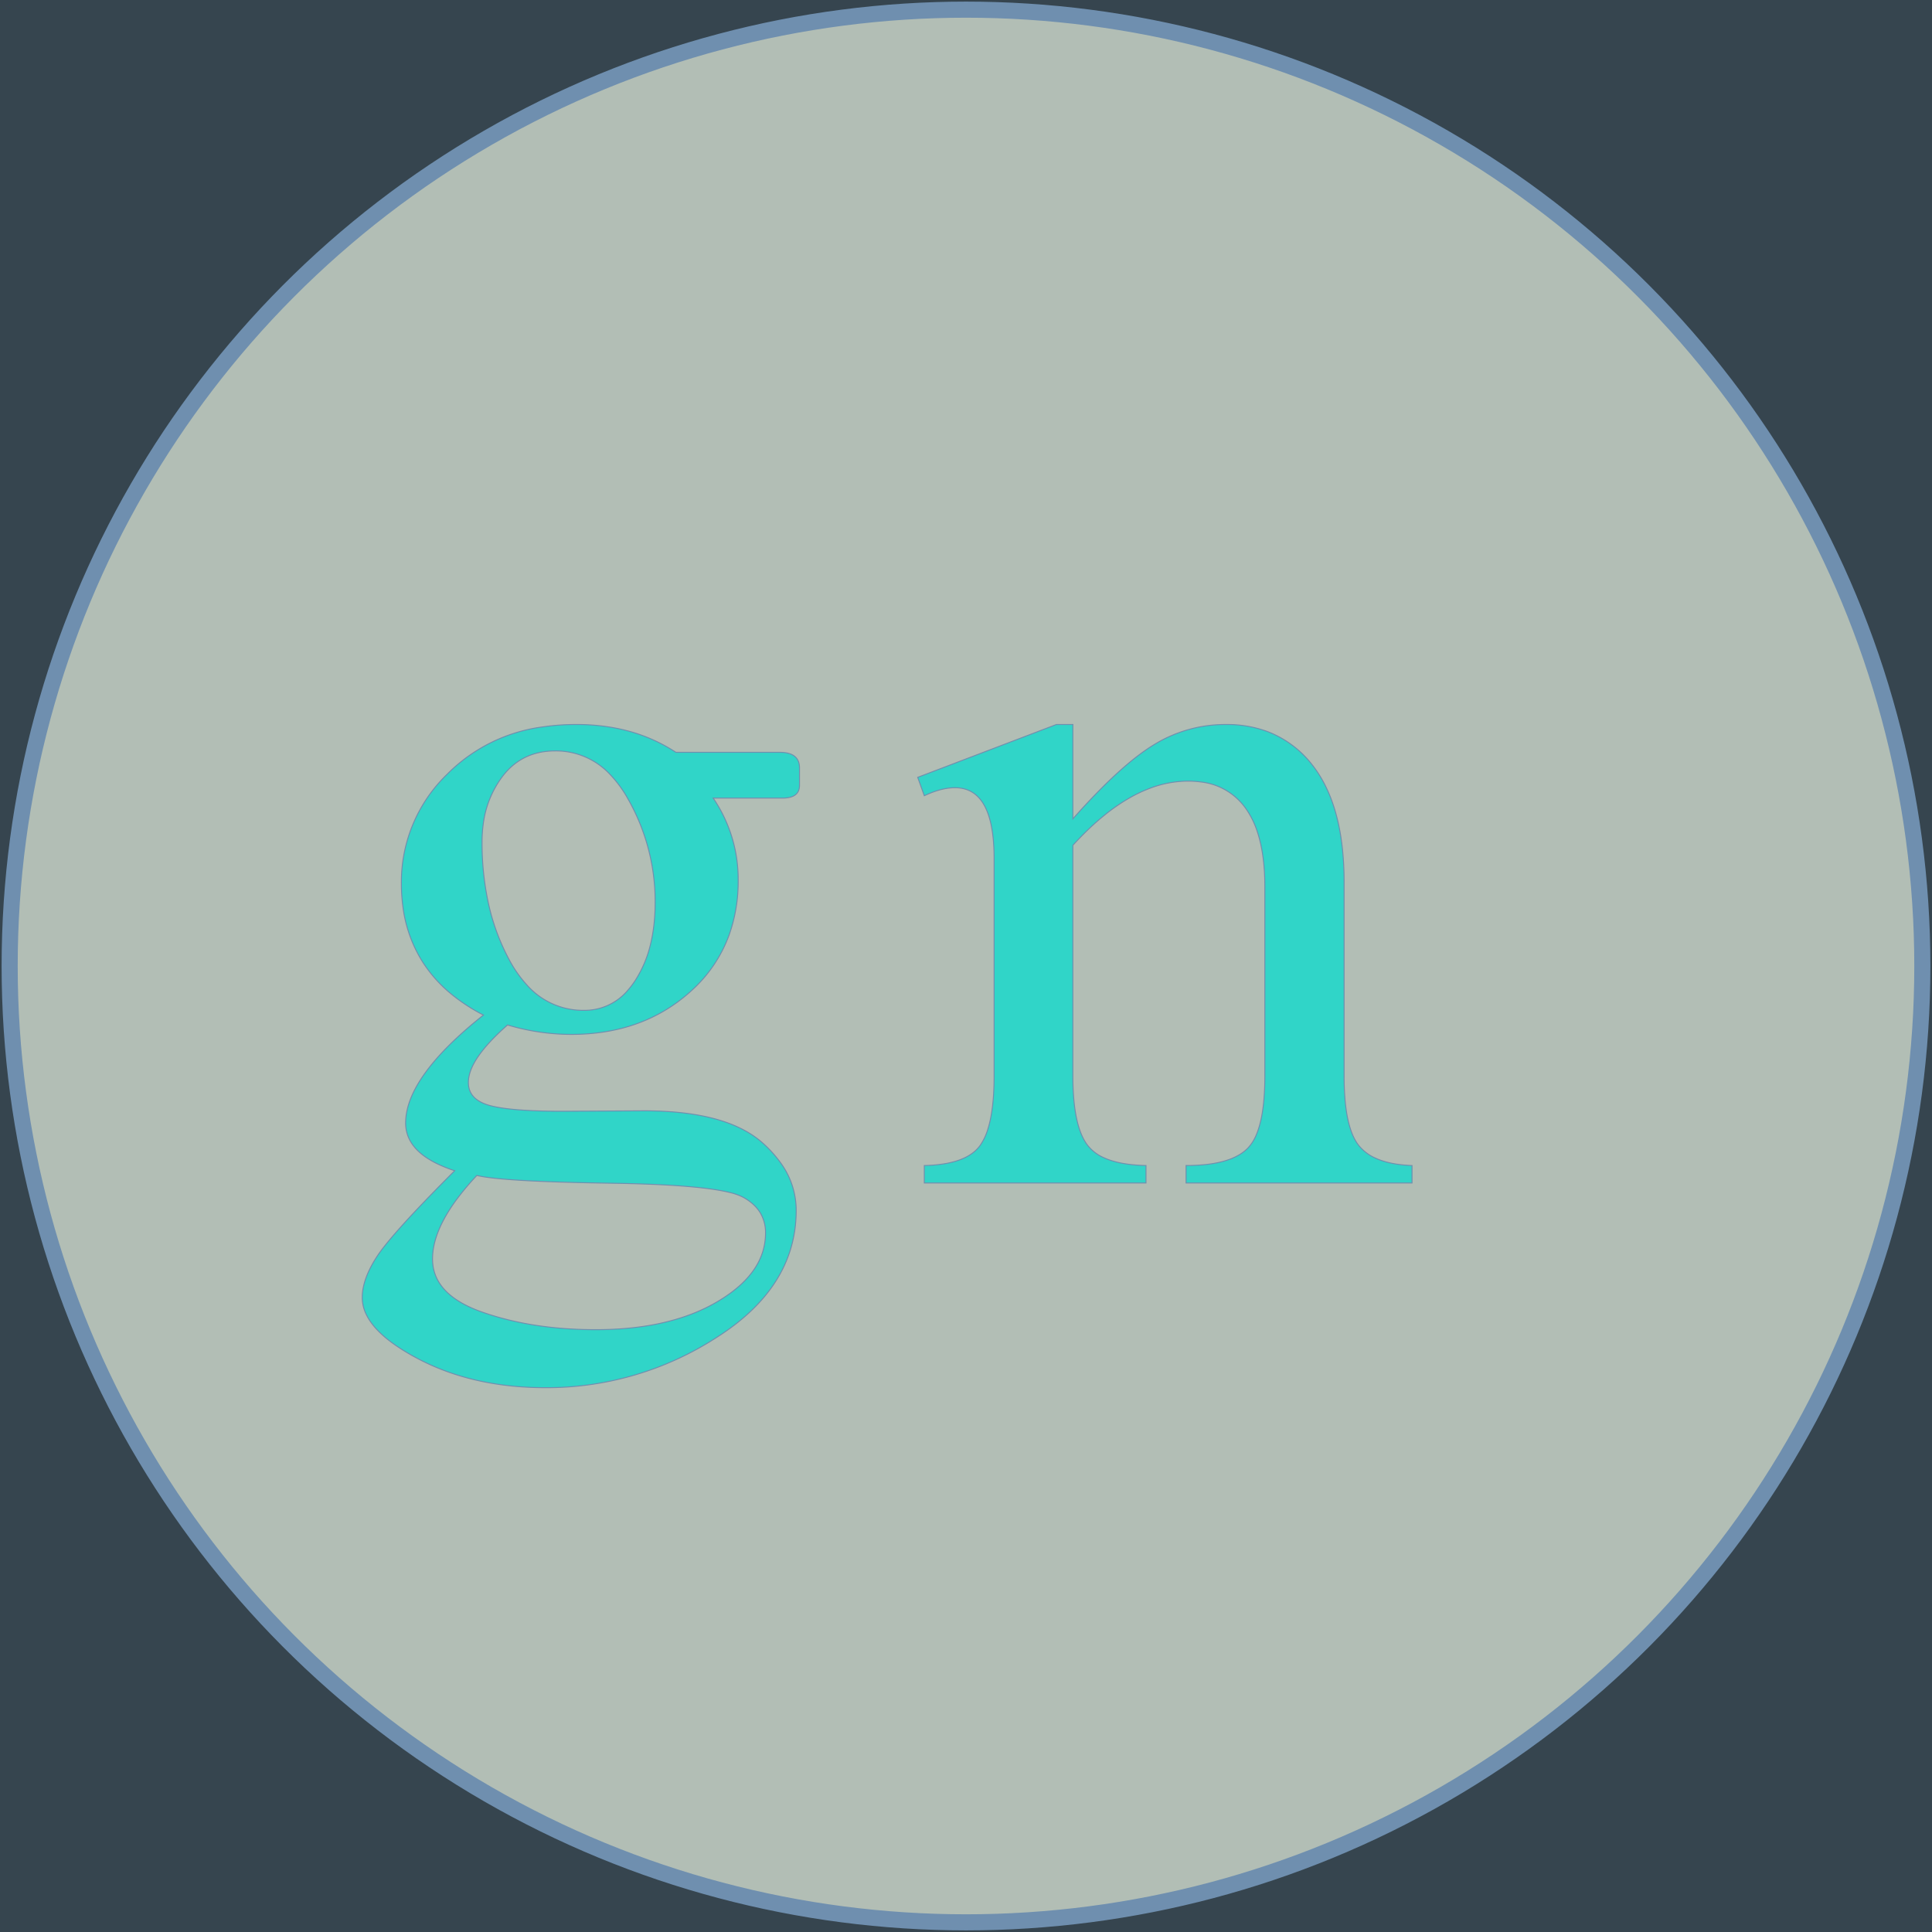 <svg width='600' height='600' xmlns='http://www.w3.org/2000/svg'><g><rect height="600" width="600" y="0" x="0" fill="#36454f"/><ellipse ry="297" rx="297" cy="300" cx="300" stroke="#6F8FAF" stroke-width="5px" fill="#B2BEB5"/></g><g filter="url(#sh)" transform="scale(0.75)" stroke="#6F8FAF" stroke-width="0.1px" fill="#30D5C8"><path transform='translate(150,300), scale(4)' d='M 32.471 2.881 L 43.213 2.881 Q 45.264 2.881 45.264 4.492 L 45.264 6.299 Q 45.264 7.446 43.934 7.595 A 3.845 3.845 0 0 1 43.506 7.617 L 36.328 7.617 A 14.928 14.928 0 0 1 38.916 16.113 A 16.522 16.522 0 0 1 37.972 21.804 A 14.409 14.409 0 0 1 33.984 27.637 Q 29.053 32.08 21.631 32.08 A 23.202 23.202 0 0 1 15.247 31.164 A 25.841 25.841 0 0 1 15.039 31.104 Q 13.037 32.861 12.012 34.351 Q 10.986 35.84 10.986 37.061 Q 10.986 38.818 13.159 39.429 Q 15.26 40.019 20.487 40.039 A 96.788 96.788 0 0 0 20.85 40.039 L 29.15 39.99 Q 36.783 39.99 40.577 42.633 A 9.376 9.376 0 0 1 41.211 43.115 A 12.504 12.504 0 0 1 43.305 45.368 A 8.349 8.349 0 0 1 44.922 50.293 Q 44.922 58.203 36.719 63.428 A 32.381 32.381 0 0 1 18.994 68.652 Q 11.426 68.652 5.713 65.625 A 22.339 22.339 0 0 1 3.487 64.289 Q 1.245 62.742 0.445 61.132 A 4.018 4.018 0 0 1 0 59.326 Q 0 57.373 1.587 54.981 Q 2.883 53.026 7.389 48.4 A 236.025 236.025 0 0 1 9.57 46.192 A 13.993 13.993 0 0 1 7.592 45.388 Q 5.133 44.141 4.625 42.275 A 3.844 3.844 0 0 1 4.492 41.26 Q 4.492 38.867 6.519 36.06 Q 7.991 34.02 10.507 31.787 A 47.945 47.945 0 0 1 12.549 30.078 A 18.62 18.62 0 0 1 9.135 27.836 A 14.099 14.099 0 0 1 6.177 24.463 A 14.052 14.052 0 0 1 4.203 18.811 A 18.01 18.01 0 0 1 4.053 16.455 A 15.501 15.501 0 0 1 8.773 5.164 A 19.874 19.874 0 0 1 9.082 4.859 A 17.052 17.052 0 0 1 18.673 0.25 A 23.654 23.654 0 0 1 22.168 0 A 21.529 21.529 0 0 1 26.023 0.335 A 18.734 18.734 0 0 1 27.661 0.708 A 17.078 17.078 0 0 1 32.471 2.881 Z M 11.865 46.68 A 27.796 27.796 0 0 0 9.857 49.051 Q 7.783 51.824 7.375 54.19 A 6.663 6.663 0 0 0 7.275 55.322 Q 7.275 58.479 11.02 60.258 A 14.391 14.391 0 0 0 12.451 60.84 Q 17.627 62.647 24.17 62.647 Q 30.321 62.647 34.703 60.784 A 17.649 17.649 0 0 0 36.816 59.717 Q 41.748 56.787 41.748 52.637 A 3.971 3.971 0 0 0 41.233 50.606 Q 40.649 49.6 39.404 48.926 A 6 6 0 0 0 38.016 48.439 Q 34.671 47.62 25.732 47.485 Q 14.48 47.316 11.899 46.688 A 5.484 5.484 0 0 1 11.865 46.68 Z M 12.402 12.158 A 29.403 29.403 0 0 0 13.025 18.348 A 22.406 22.406 0 0 0 15.234 24.39 A 12.698 12.698 0 0 0 17.043 26.962 A 7.755 7.755 0 0 0 22.949 29.59 A 5.842 5.842 0 0 0 27.526 27.471 A 8.774 8.774 0 0 0 28.296 26.441 A 12.049 12.049 0 0 0 29.847 22.732 Q 30.322 20.773 30.322 18.408 A 21.426 21.426 0 0 0 27.515 7.715 A 12.301 12.301 0 0 0 25.681 5.2 A 7.651 7.651 0 0 0 19.971 2.734 Q 16.519 2.734 14.503 5.394 A 8.183 8.183 0 0 0 14.429 5.493 A 10.382 10.382 0 0 0 12.521 10.334 A 13.607 13.607 0 0 0 12.402 12.158 Z'/><path transform='translate(380,300), scale(4)' d='M 14.355 0.001 L 16.064 0.001 L 16.064 9.766 A 73.184 73.184 0 0 1 18.814 6.812 Q 21.484 4.109 23.656 2.613 A 17.6 17.6 0 0 1 24.365 2.149 A 14.095 14.095 0 0 1 31.934 0.001 A 12.033 12.033 0 0 1 36.23 0.74 A 10.666 10.666 0 0 1 40.82 4.151 Q 43.377 7.384 43.965 12.846 A 32.391 32.391 0 0 1 44.141 16.309 L 44.141 36.378 A 28.916 28.916 0 0 0 44.231 38.755 Q 44.513 42.161 45.679 43.604 A 4.642 4.642 0 0 0 47.407 44.898 Q 48.841 45.55 51.034 45.649 A 16.709 16.709 0 0 0 51.172 45.655 L 51.172 47.462 L 27.783 47.462 L 27.783 45.655 A 18.755 18.755 0 0 0 29.922 45.542 Q 32.861 45.203 34.18 43.849 A 4.484 4.484 0 0 0 35.068 42.436 Q 35.677 40.984 35.859 38.598 A 29.204 29.204 0 0 0 35.938 36.378 L 35.938 16.798 Q 35.938 13.432 35.156 11.093 A 8.919 8.919 0 0 0 33.911 8.619 A 6.58 6.58 0 0 0 29.266 5.942 A 9.811 9.811 0 0 0 27.979 5.86 A 11.172 11.172 0 0 0 24.02 6.61 A 14.508 14.508 0 0 0 22.07 7.52 A 19.54 19.54 0 0 0 19.314 9.404 Q 18.101 10.384 16.88 11.636 A 35.242 35.242 0 0 0 16.064 12.501 L 16.064 36.378 Q 16.064 41.602 17.603 43.58 A 4.332 4.332 0 0 0 19.213 44.819 Q 20.86 45.595 23.633 45.655 L 23.633 47.462 L 0.684 47.462 L 0.684 45.655 A 15.054 15.054 0 0 0 2.666 45.49 Q 4.836 45.151 5.96 44.135 A 3.57 3.57 0 0 0 6.494 43.531 A 5.824 5.824 0 0 0 7.21 42.055 Q 7.719 40.549 7.858 38.235 A 31.035 31.035 0 0 0 7.91 36.378 L 7.91 13.868 Q 7.91 6.544 3.857 6.544 Q 2.69 6.544 1.291 7.108 A 11.422 11.422 0 0 0 0.684 7.374 L 0 5.47 L 14.355 0.001 Z'/><filter id="sh" x="0" y="0" width="300%" height="300%"><feDropShadow dx="10" dy="10" stdDeviation="0" flood-color="#FFFDD0" flood-opacity="1"></feDropShadow></filter></g></svg>